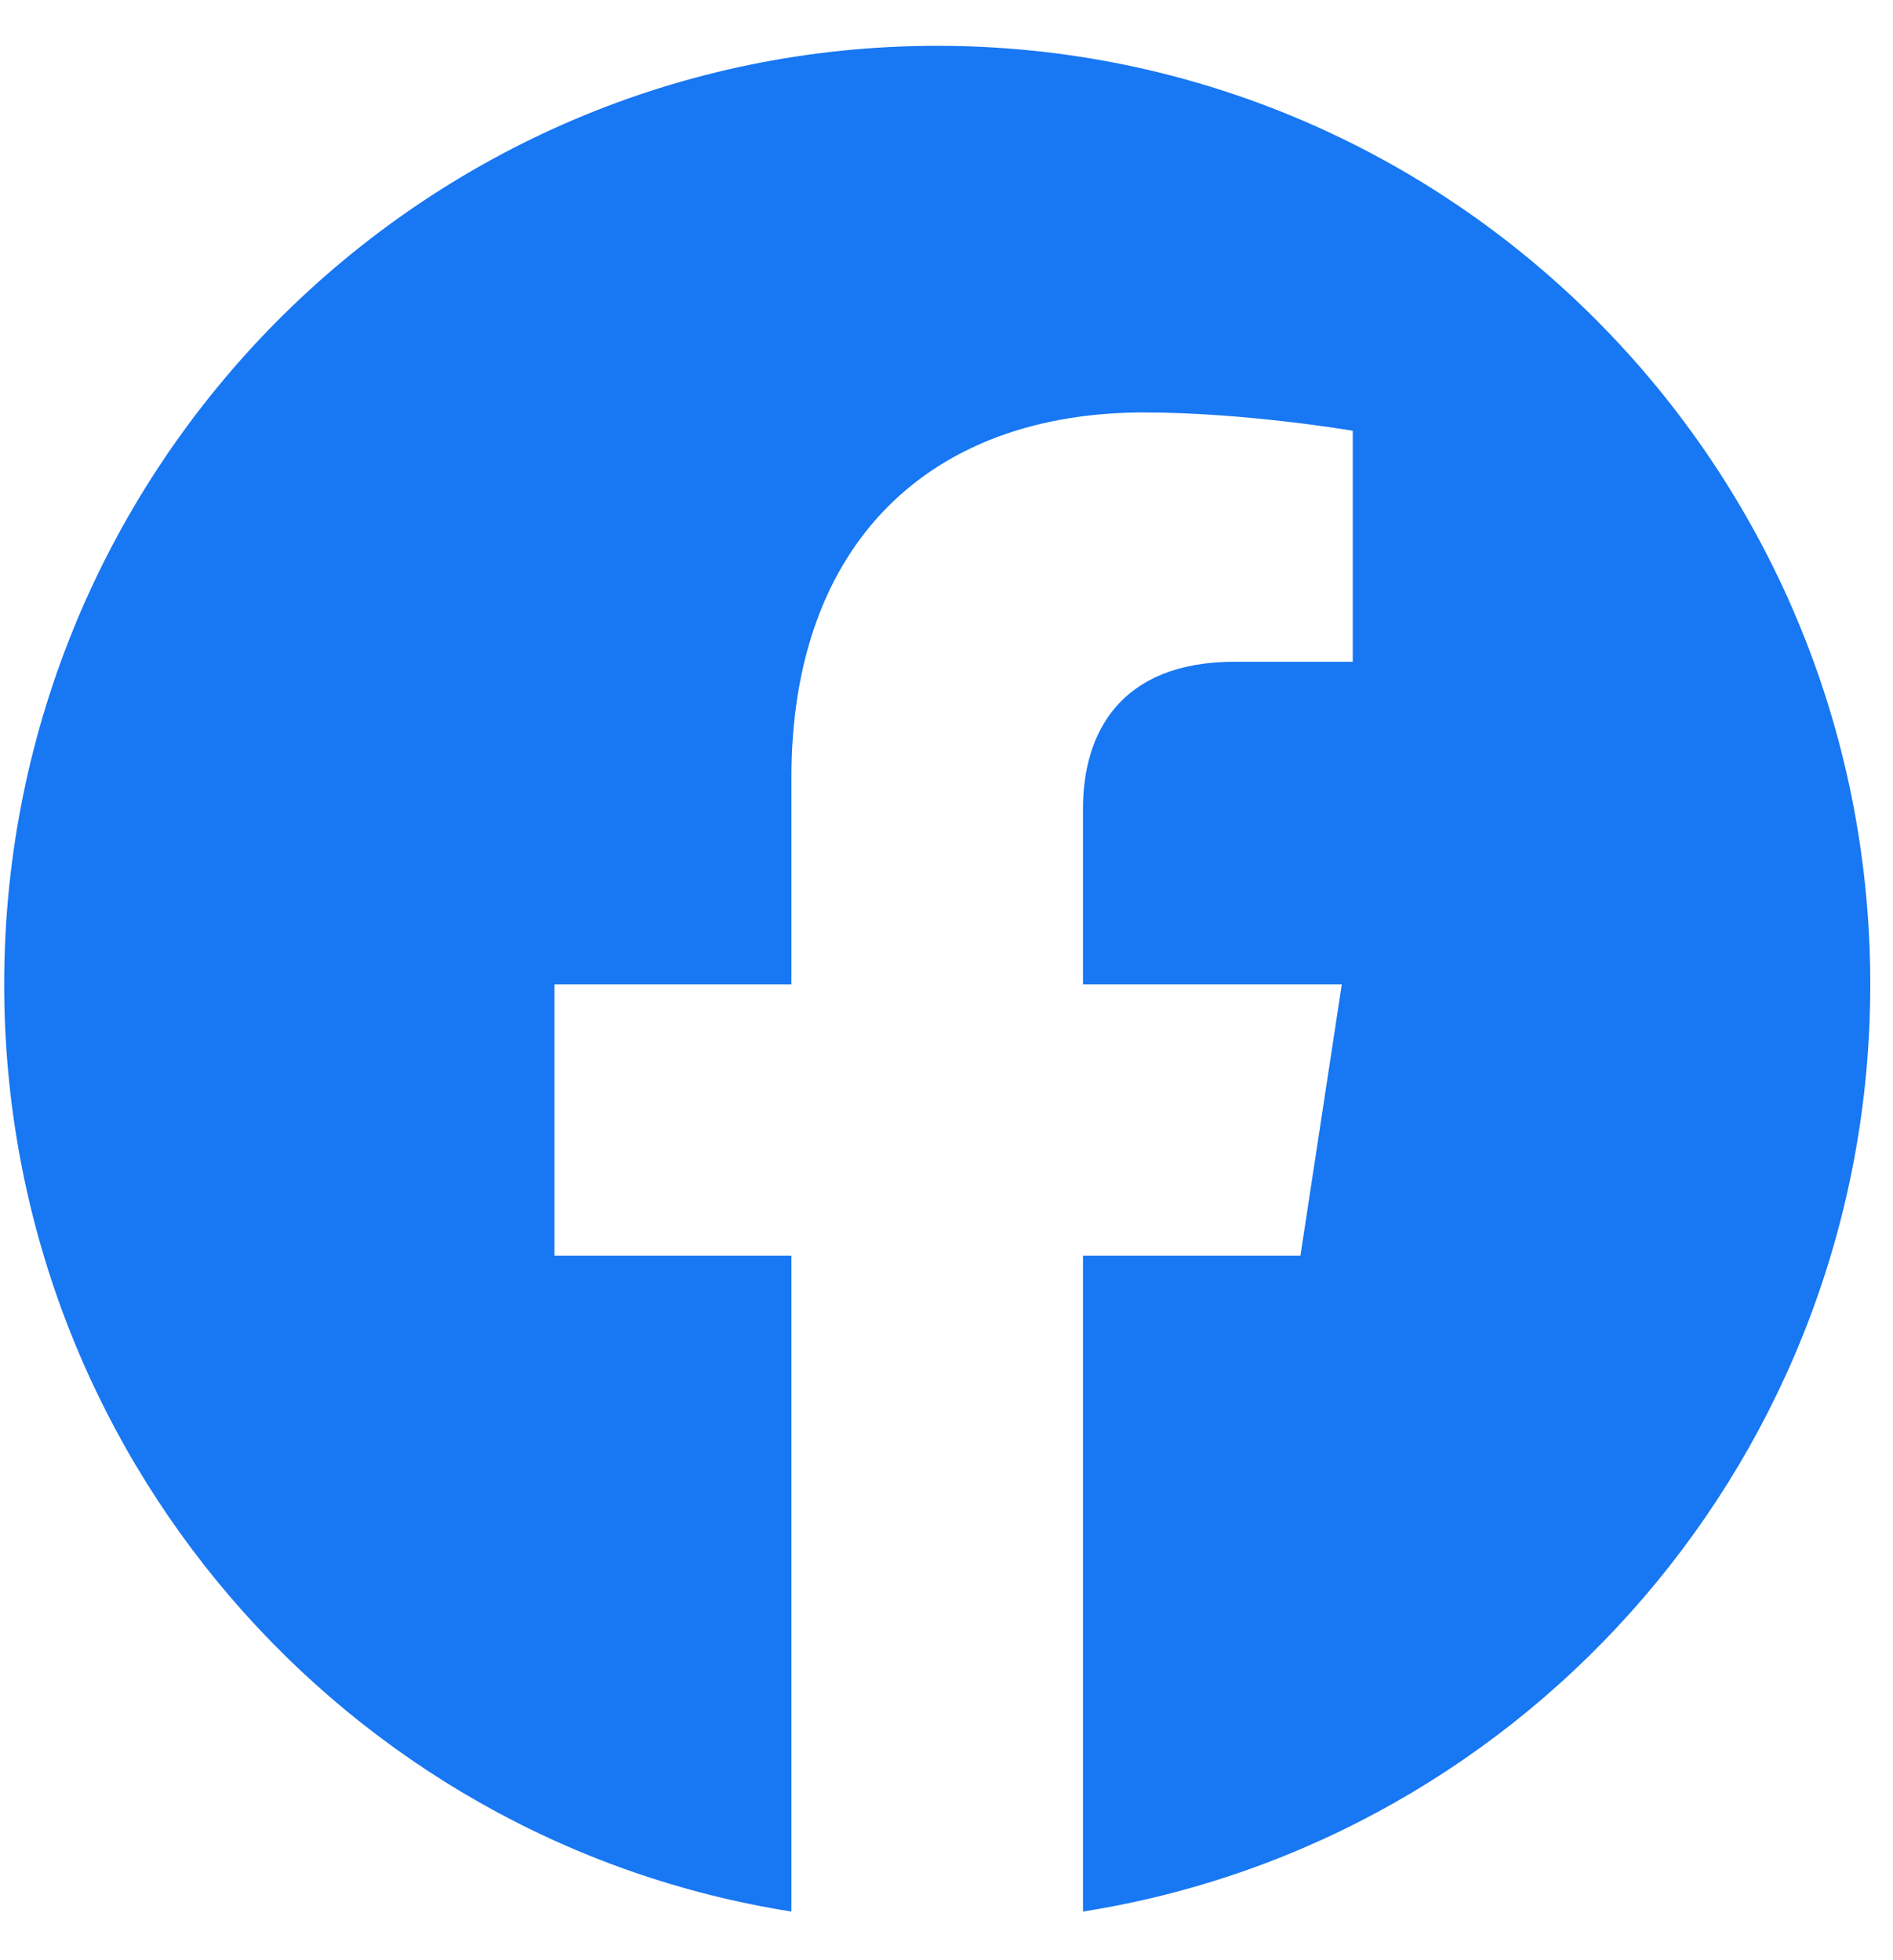 <?xml version="1.0" encoding="UTF-8"?>
<svg xmlns="http://www.w3.org/2000/svg" width="28" height="29" viewBox="0 0 28 29" fill="none">
  <path d="M27.664 14.563C27.664 6.895 21.485 0.678 13.863 0.678C6.241 0.678 0.062 6.895 0.062 14.563C0.062 21.494 5.108 27.239 11.706 28.28V18.577H8.202V14.563H11.706V11.504C11.706 8.024 13.767 6.102 16.919 6.102C18.429 6.102 20.009 6.373 20.009 6.373V9.79H18.268C16.554 9.79 16.019 10.861 16.019 11.96V14.563H19.847L19.235 18.577H16.019V28.28C22.617 27.239 27.664 21.494 27.664 14.563Z" fill="#1877F2"></path>
</svg>